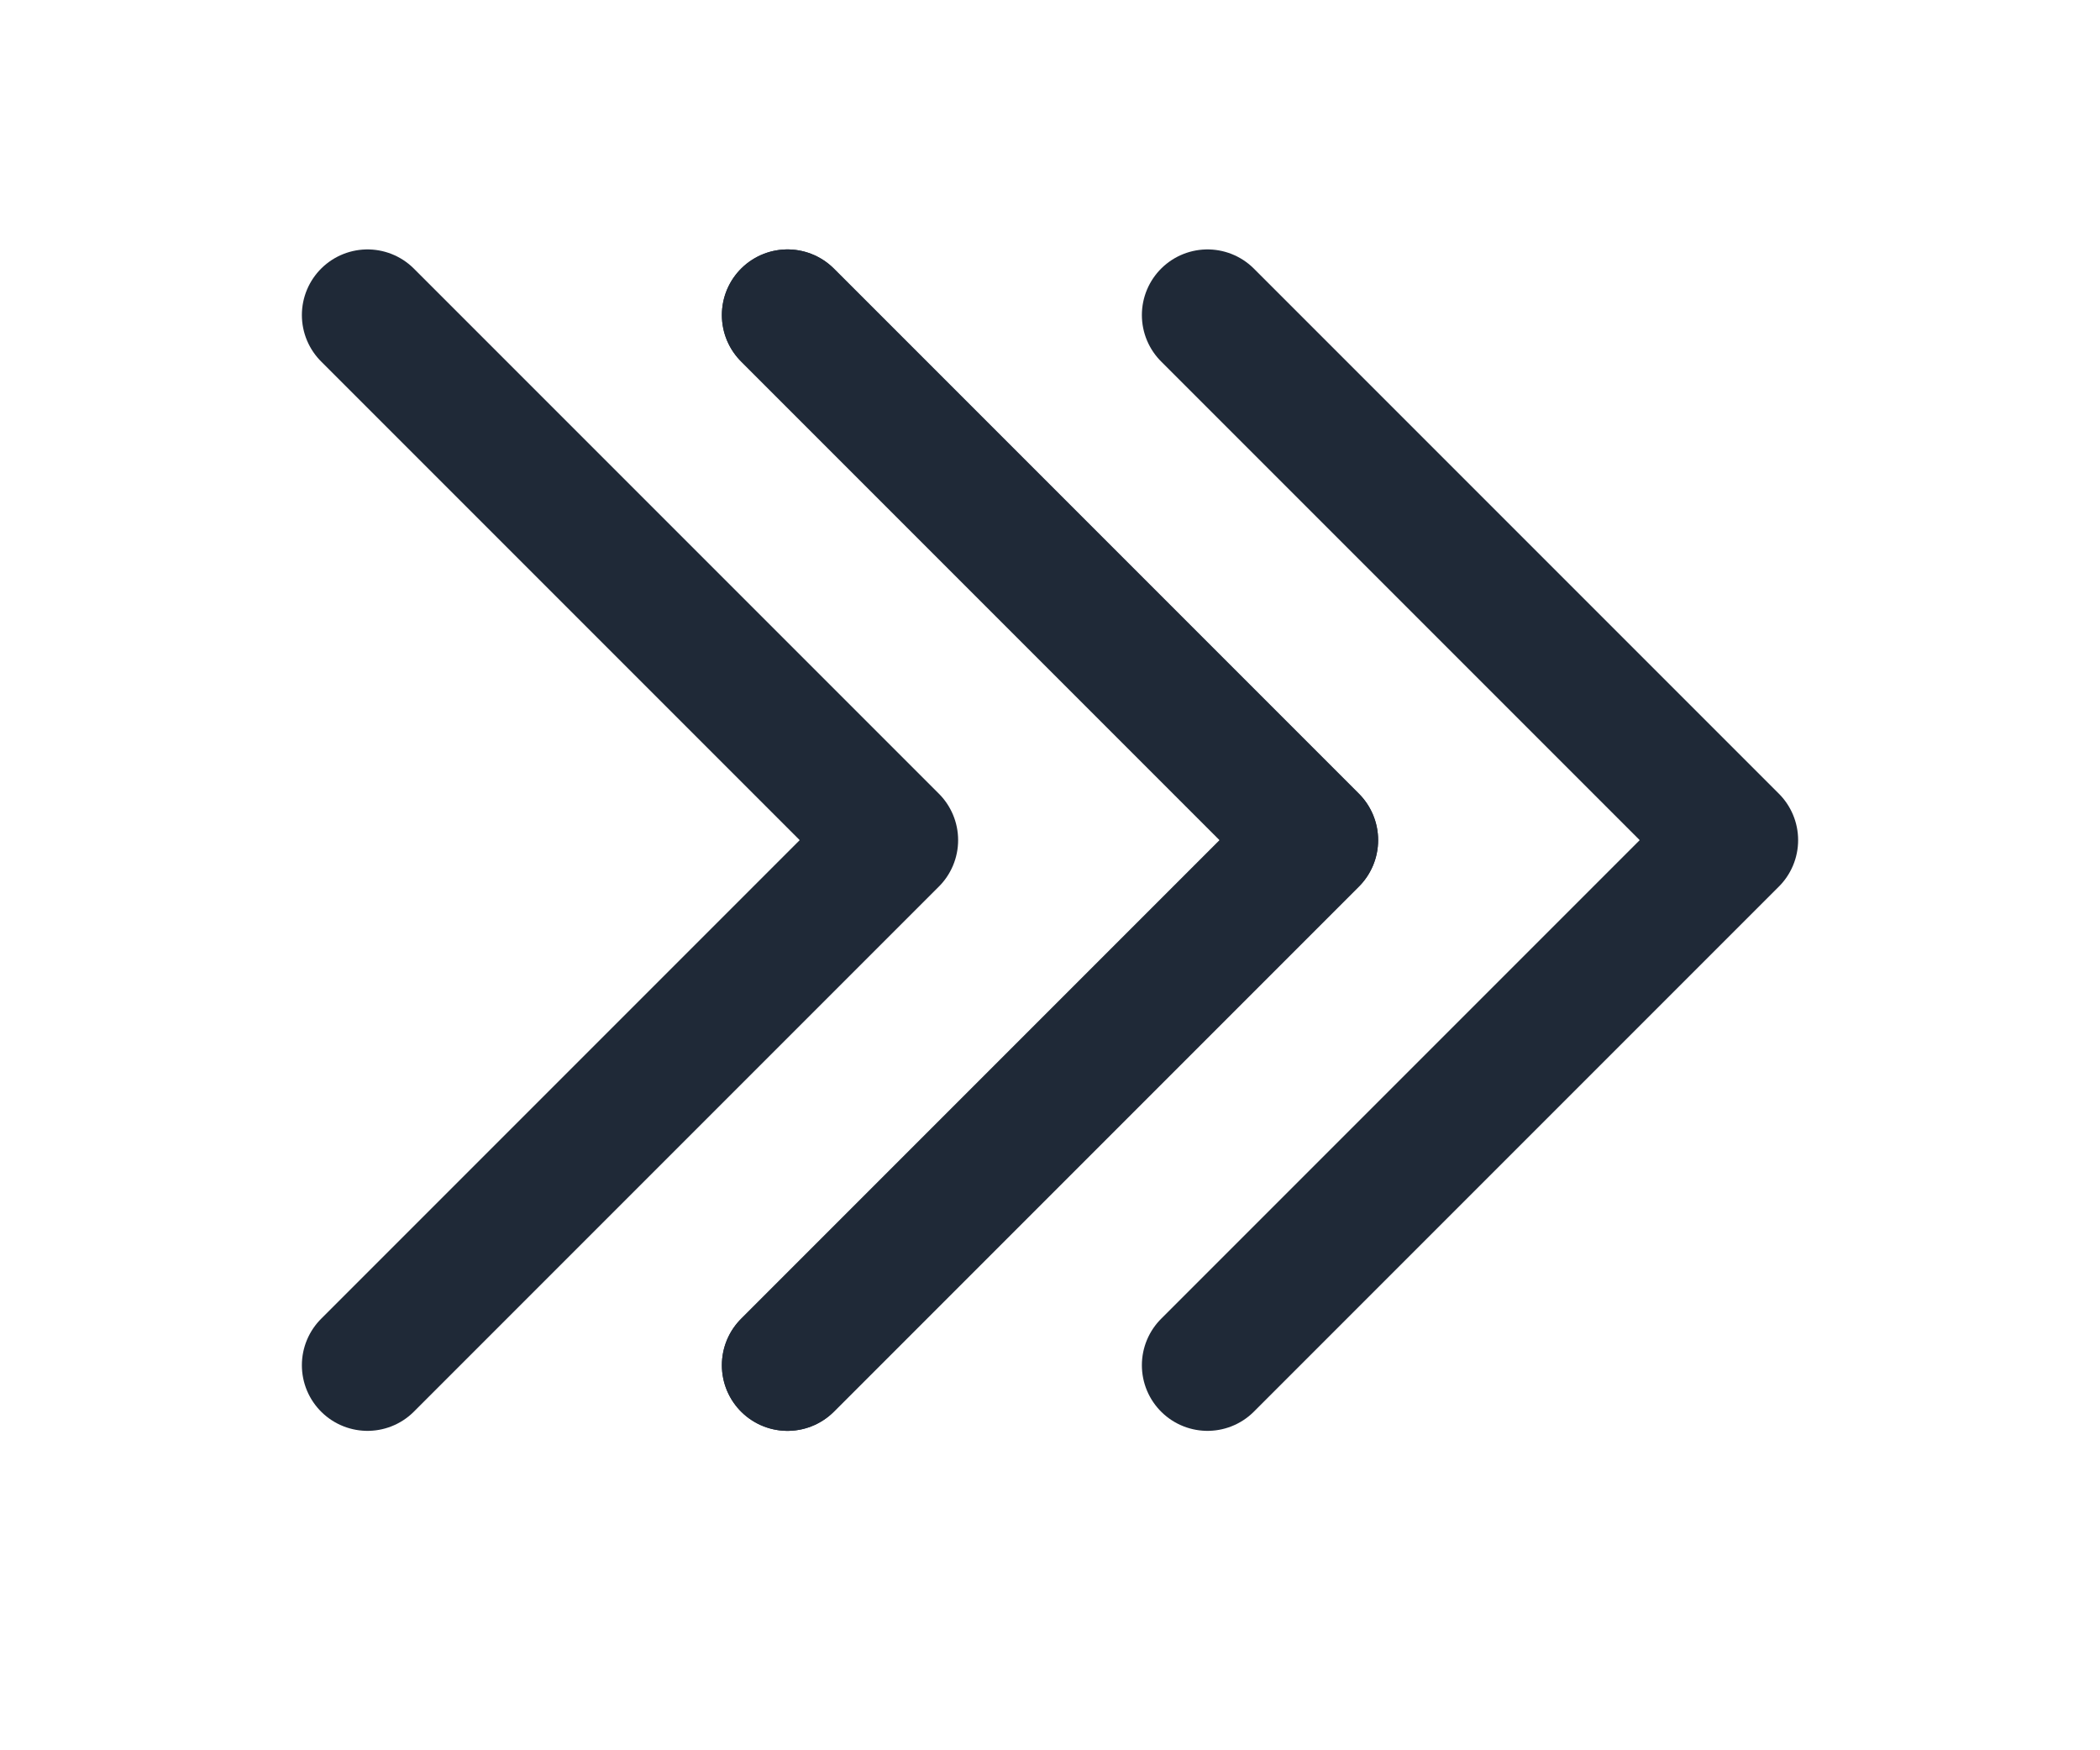 <?xml version="1.0" encoding="UTF-8"?>
<svg xmlns="http://www.w3.org/2000/svg" width="24" height="20" viewBox="0 0 24 20" fill="none">
  <path d="M4.2 3.6L10.2 9.6L4.2 15.6M9 3.6L15 9.6L9 15.6" stroke="#1F2937" stroke-width="1.5" stroke-linecap="round" stroke-linejoin="round"></path>
  <path d="M9 3.6L15 9.6L9 15.6M13.8 3.6L19.8 9.6L13.8 15.6" stroke="#1F2937" stroke-width="1.5" stroke-linecap="round" stroke-linejoin="round"></path>
</svg>
